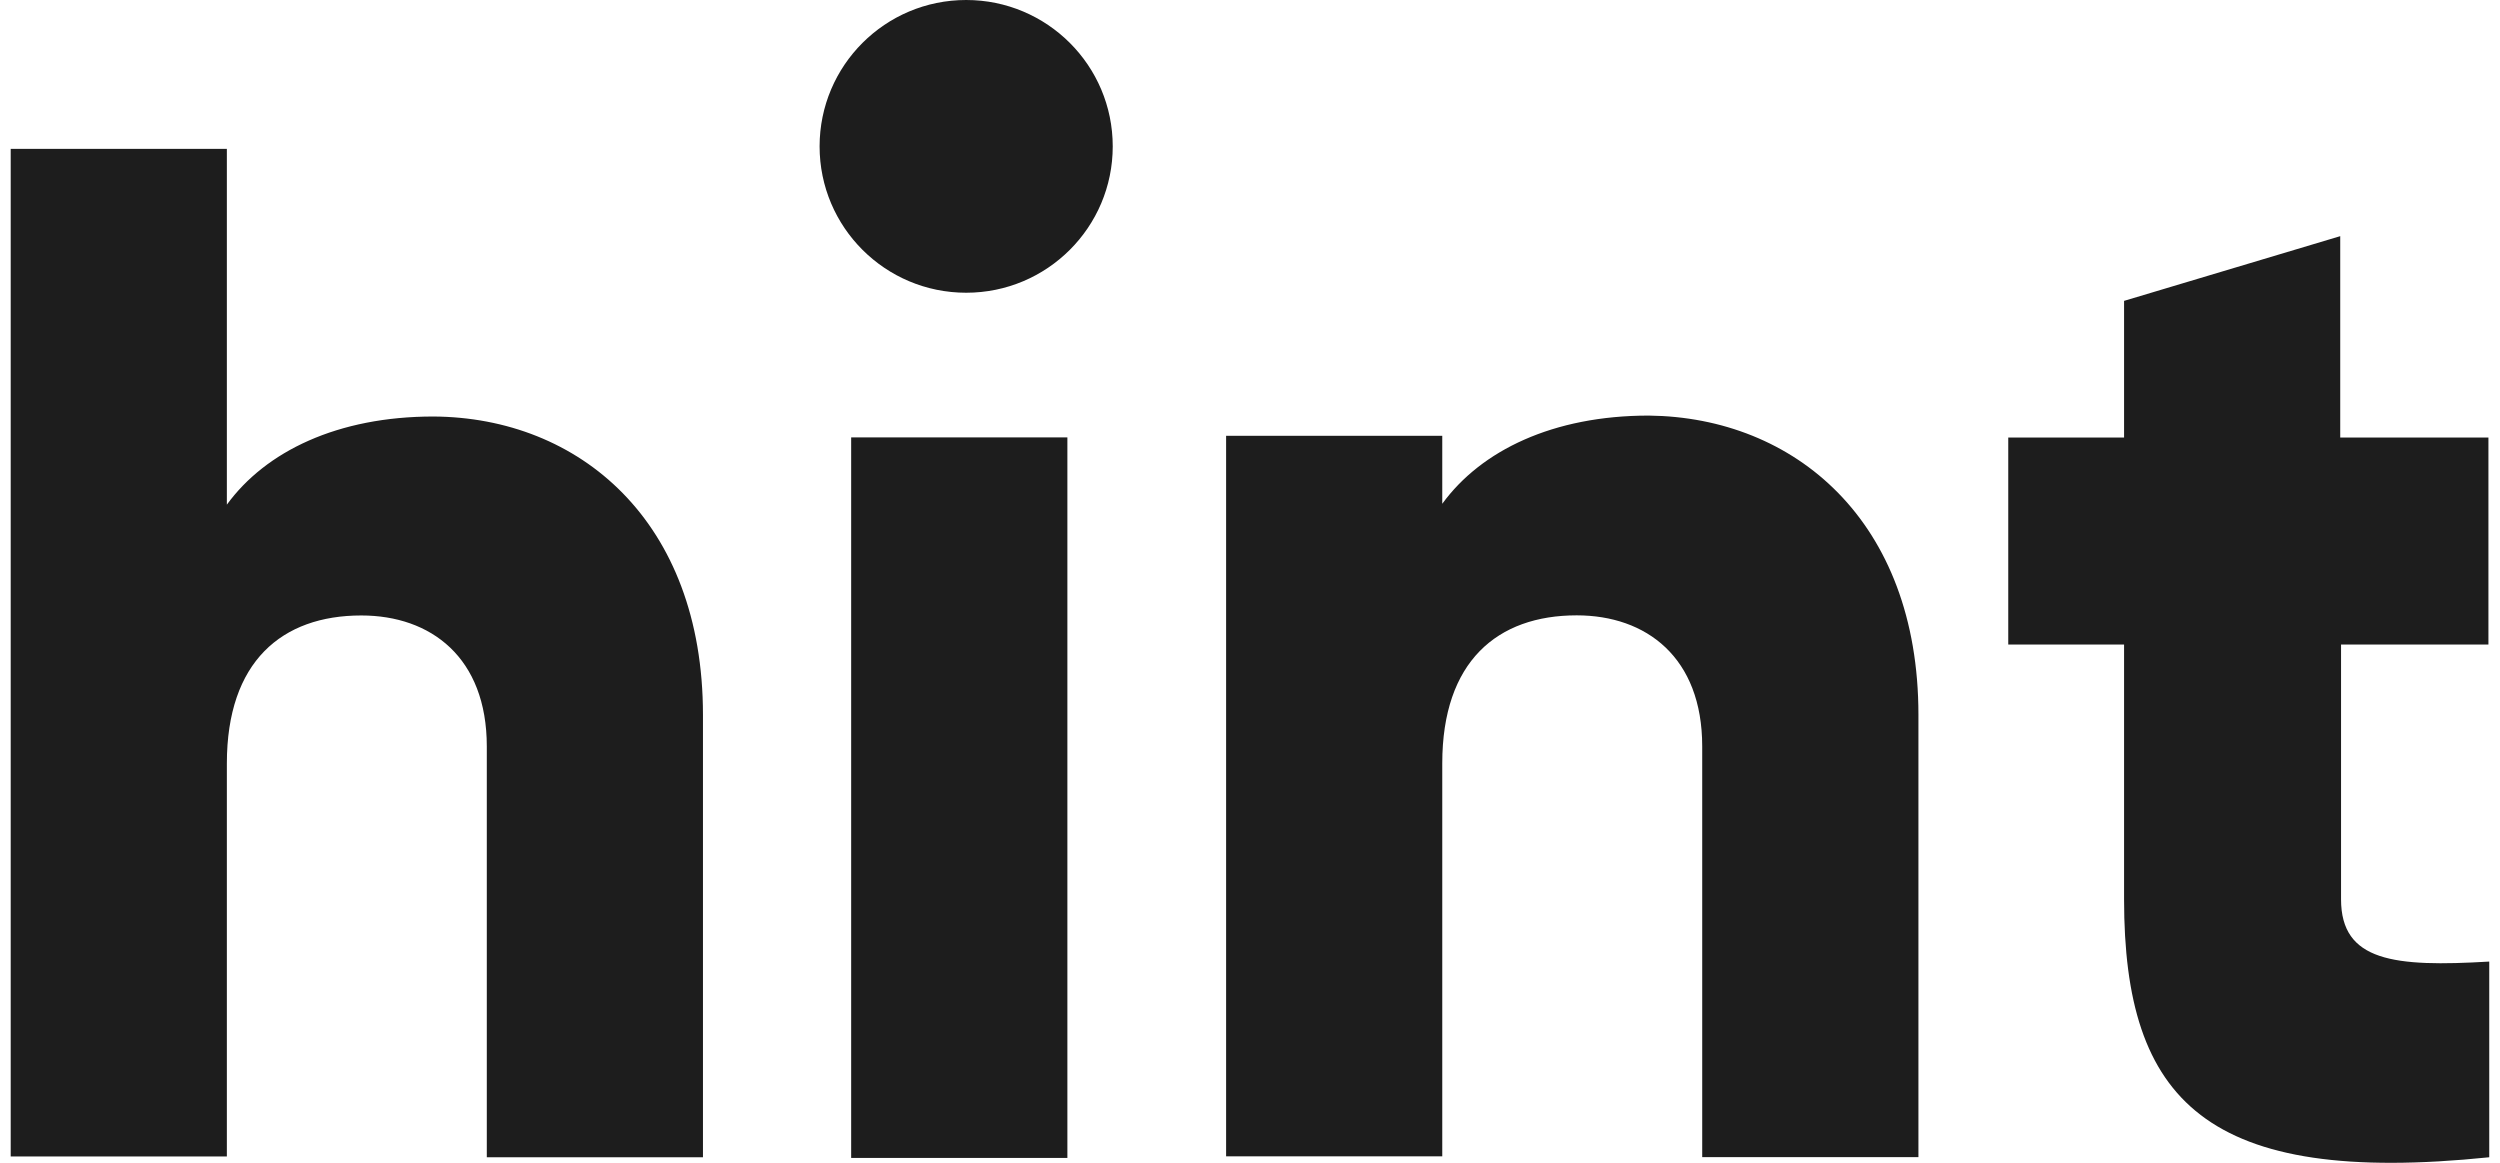 <?xml version="1.0" encoding="UTF-8"?> <svg xmlns="http://www.w3.org/2000/svg" width="43" height="20" viewBox="0 0 43 20" fill="none"><g clip-path="url(#clip0_6804_2)"><path fill-rule="evenodd" clip-rule="evenodd" d="M16.618 5.035C18.01 5.035 19.139 3.908 19.139 2.518C19.139 1.127 18.01 0 16.618 0C15.226 0 14.097 1.127 14.097 2.518C14.097 3.908 15.226 5.035 16.618 5.035ZM12.091 12.297V19.905H8.373V12.839C8.373 11.309 7.412 10.586 6.214 10.586C4.849 10.586 3.902 11.379 3.902 13.131V19.891H0.184V2.561H3.902V8.68C4.571 7.762 5.81 7.164 7.454 7.164C9.961 7.178 12.091 8.959 12.091 12.297ZM18.359 7.523H14.64V19.916H18.359V7.523ZM32.997 12.295V19.903H29.278V12.837C29.278 11.307 28.317 10.584 27.119 10.584C25.754 10.584 24.807 11.377 24.807 13.129V19.889H21.089V7.496H24.807V8.665C25.476 7.747 26.715 7.148 28.359 7.148C30.866 7.176 32.997 8.957 32.997 12.295ZM40.266 15.468V11.086H42.801V7.526H40.252V4.062L36.534 5.175V7.526H34.542V11.086H36.534V15.468C36.534 18.945 37.954 20.405 42.815 19.905V16.539C41.185 16.636 40.266 16.539 40.266 15.468Z" fill="#1D1D1D"></path></g><defs><clipPath id="clip0_6804_2"><rect width="43" height="20" fill="white"></rect></clipPath></defs></svg> 